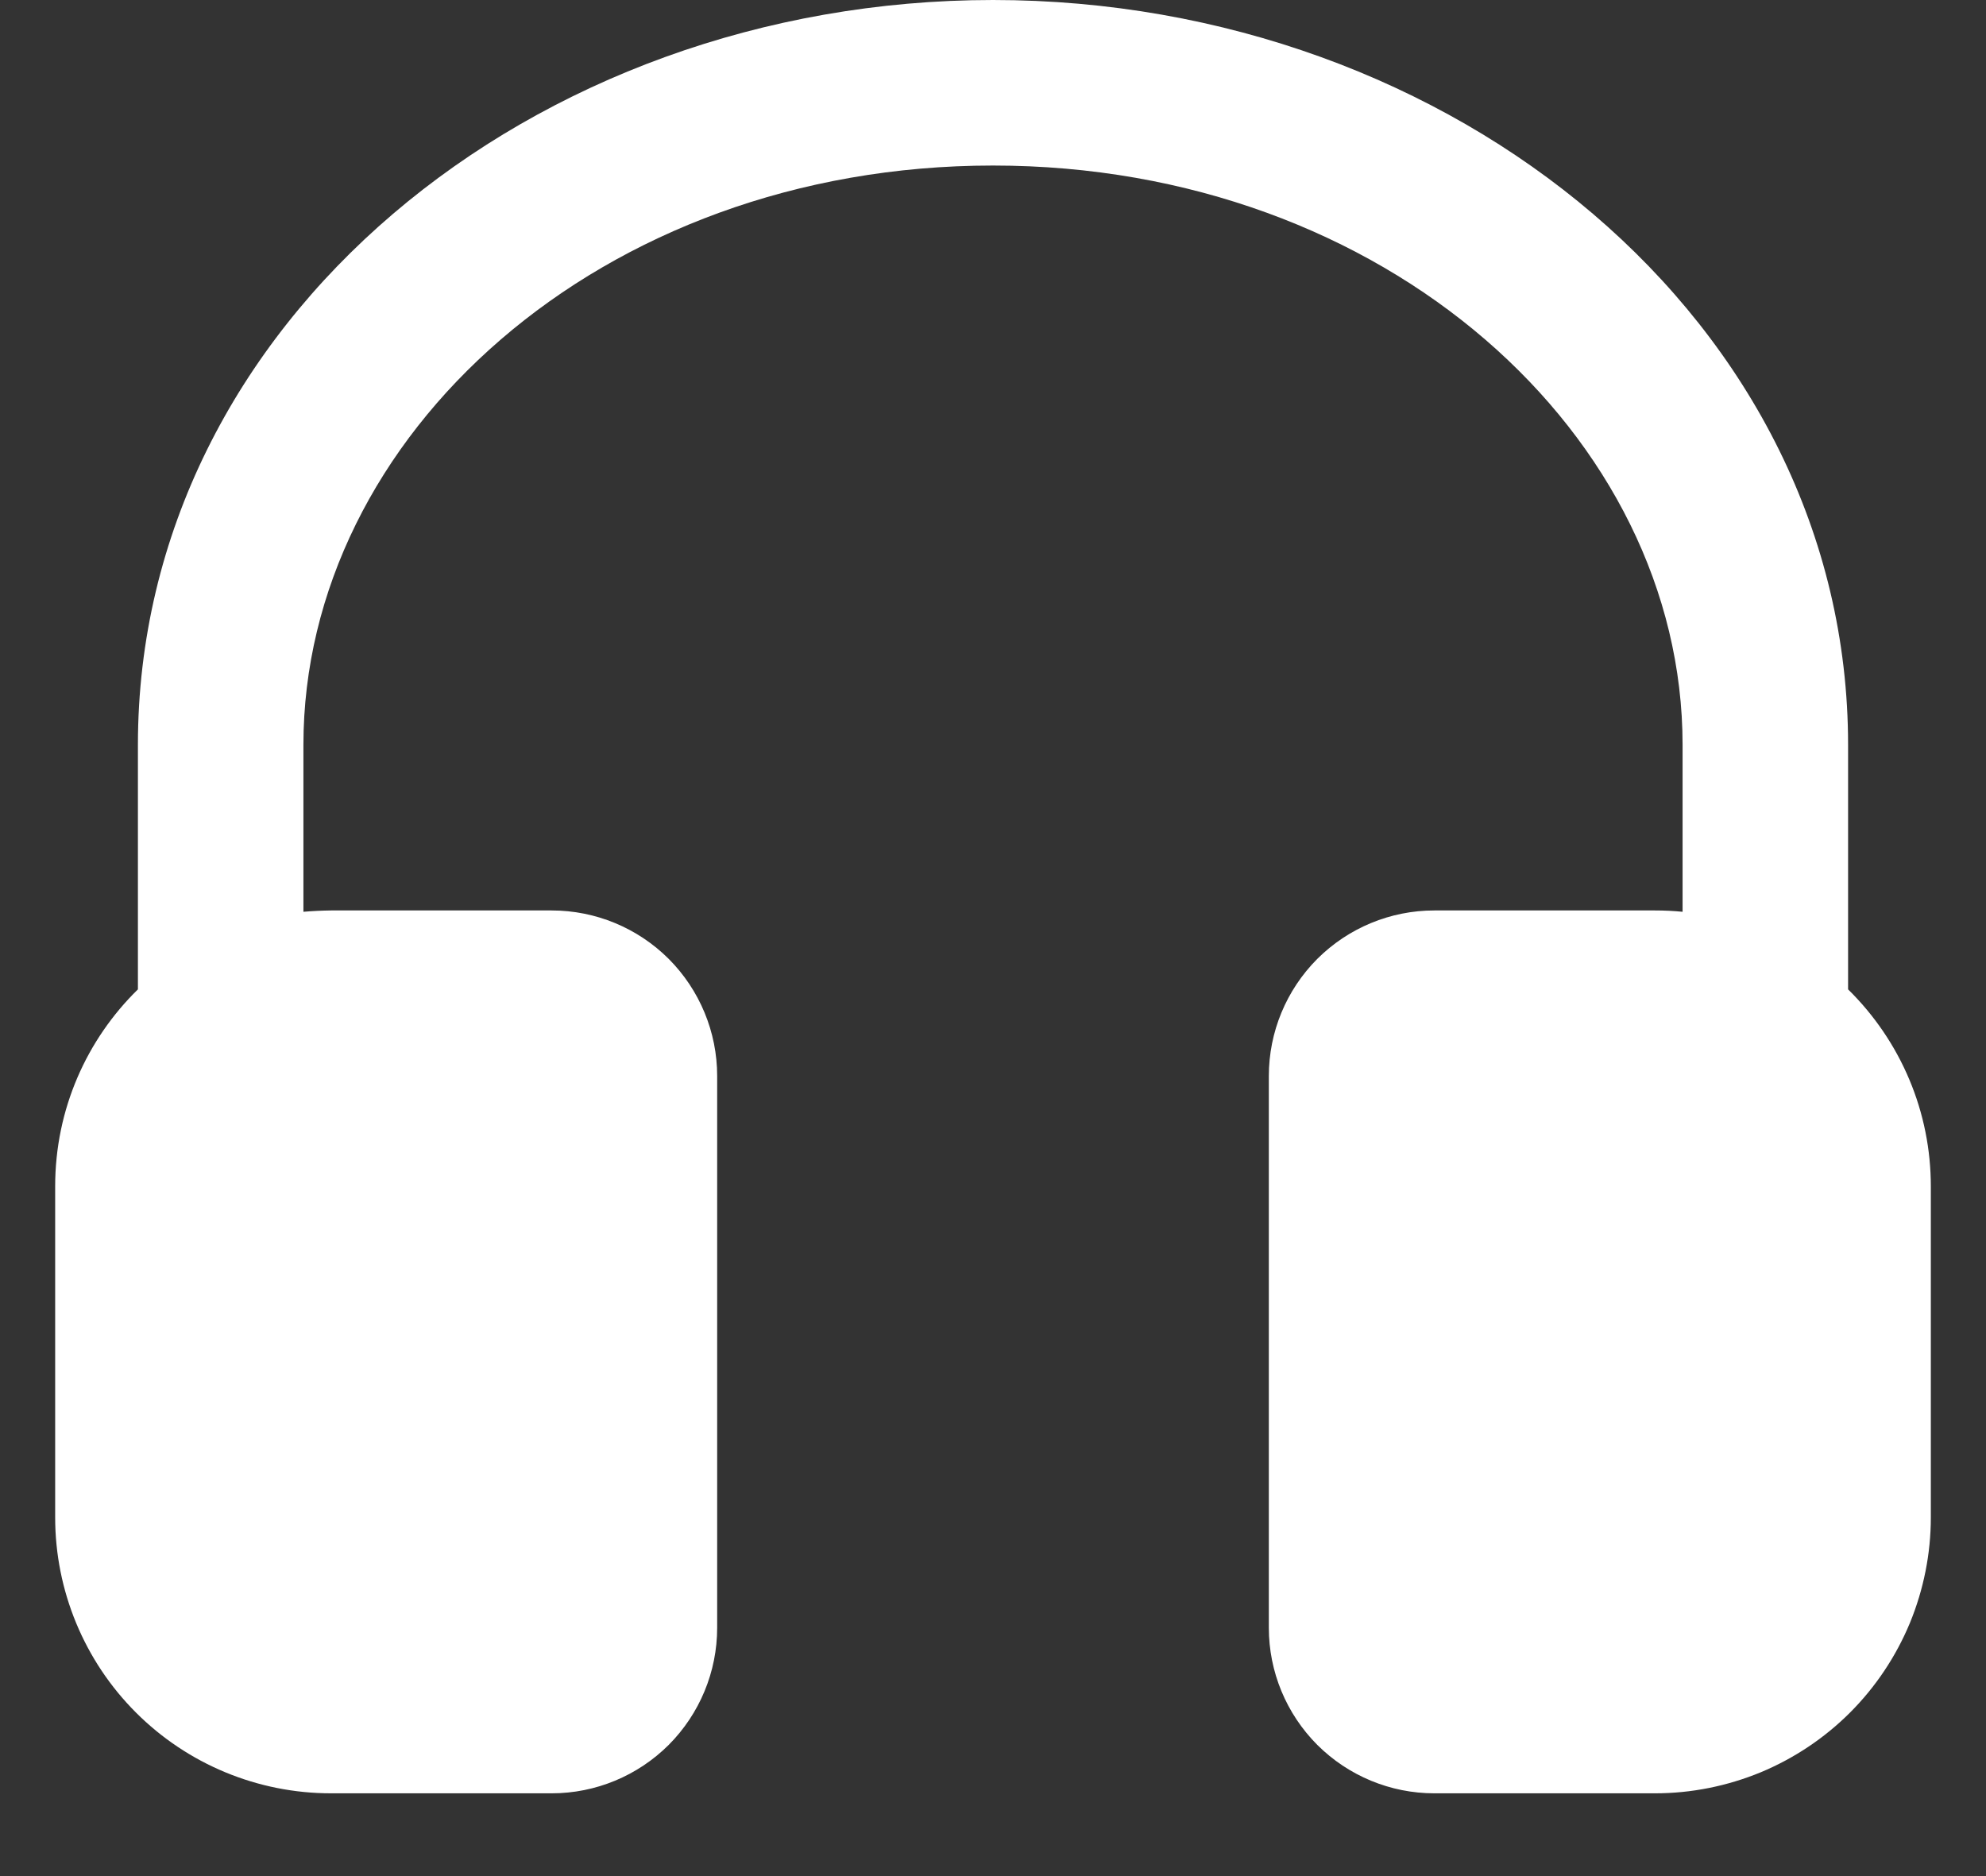 <svg width="18" height="17" viewBox="0 0 18 17" fill="none" xmlns="http://www.w3.org/2000/svg">
<rect x="0" y="0" width="18" height="17" fill="#333333" stroke="none"/>
<path d="M9 1.5C5.436 1.5 2.75 3.955 2.75 6.75V8.262C2.833 8.255 2.917 8.251 3 8.25H5C5.398 8.25 5.779 8.408 6.061 8.689C6.342 8.971 6.5 9.352 6.5 9.75V14.75C6.5 15.148 6.342 15.529 6.061 15.811C5.779 16.092 5.398 16.25 5 16.25H3C2.337 16.25 1.701 15.987 1.232 15.518C0.763 15.049 0.5 14.413 0.5 13.75V10.75C0.5 10.05 0.787 9.418 1.25 8.965V6.75C1.25 2.918 4.832 0 9 0C13.168 0 16.75 2.918 16.75 6.75V8.965C16.987 9.198 17.176 9.475 17.305 9.782C17.434 10.088 17.5 10.418 17.5 10.75V13.75C17.5 14.078 17.435 14.403 17.31 14.707C17.184 15.01 17 15.286 16.768 15.518C16.536 15.75 16.26 15.934 15.957 16.06C15.653 16.185 15.328 16.25 15 16.25H13C12.602 16.25 12.221 16.092 11.939 15.811C11.658 15.529 11.5 15.148 11.5 14.75V9.75C11.5 9.352 11.658 8.971 11.939 8.689C12.221 8.408 12.602 8.25 13 8.25H15C15.085 8.25 15.168 8.254 15.25 8.262V6.75C15.25 3.955 12.564 1.5 9 1.5Z" fill="white"/>
</svg>

